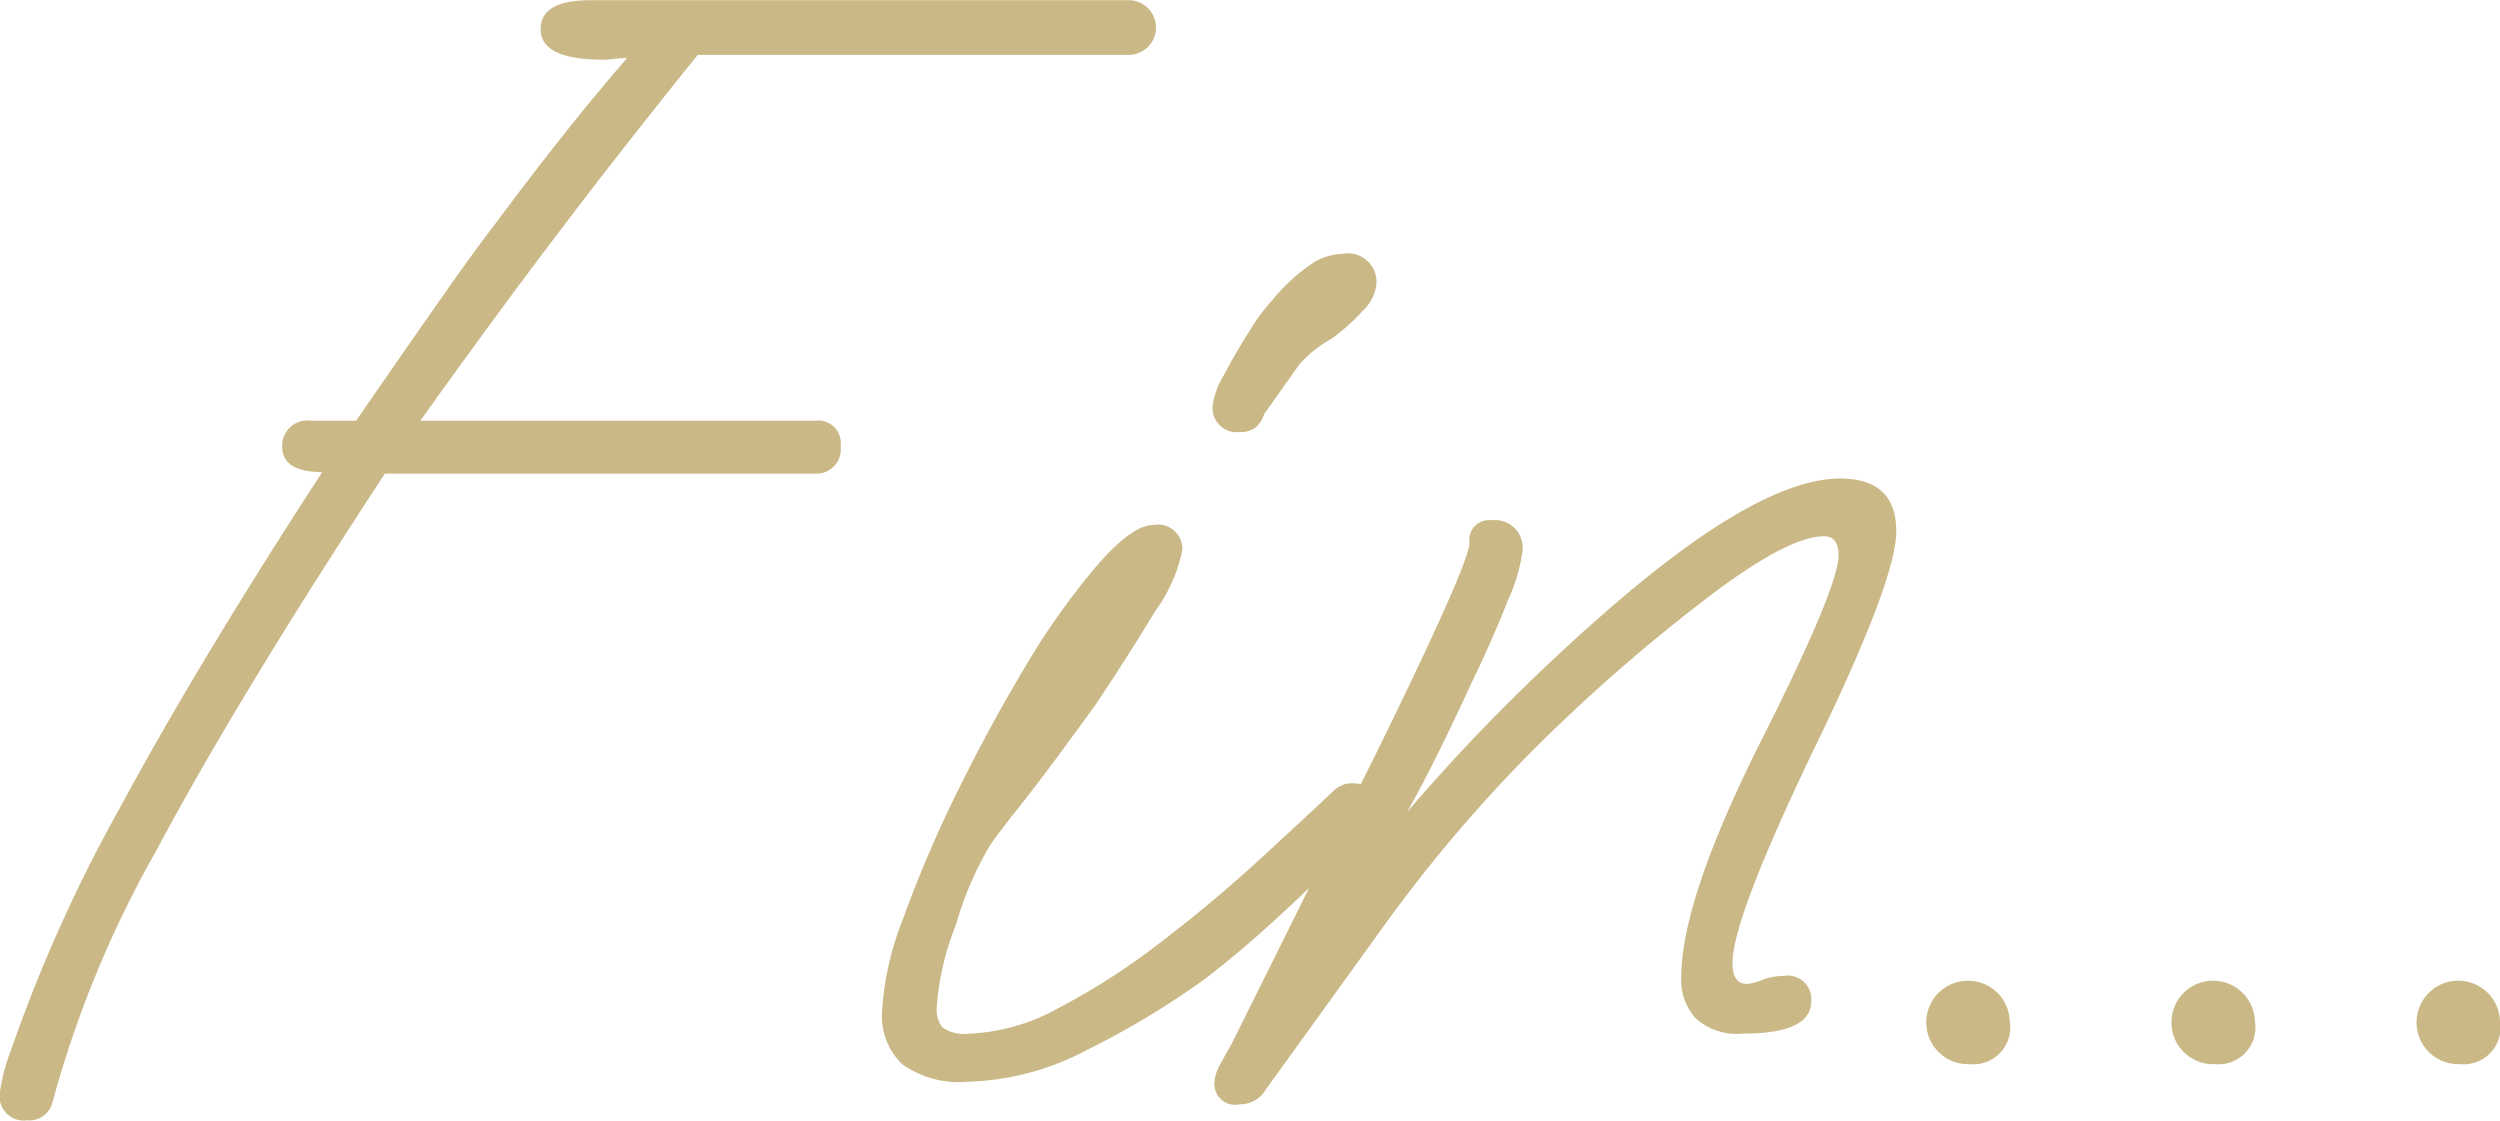 <svg xmlns="http://www.w3.org/2000/svg" id="deco-text_04.svg" width="112.18" height="50.281" viewBox="0 0 112.18 50.281"><defs><style>      .cls-1 {        fill: #cab987;        fill-rule: evenodd;      }    </style></defs><path id="Fin..." class="cls-1" d="M1170.54,335a1.873,1.873,0,1,1,1.8-1.944A1.657,1.657,0,0,1,1170.54,335Zm-11,0a1.873,1.873,0,1,1,1.8-1.944A1.657,1.657,0,0,1,1159.54,335Zm-11,0a1.873,1.873,0,1,1,1.8-1.944A1.657,1.657,0,0,1,1148.54,335Zm-10.64-4.536c0,0.624.22,0.936,0.65,0.936a2.233,2.233,0,0,0,.69-0.18,2.672,2.672,0,0,1,.97-0.18,1.051,1.051,0,0,1,1.22,1.152q0,1.442-3.09,1.44a2.765,2.765,0,0,1-2.09-.684,2.57,2.57,0,0,1-.65-1.836q0-3.456,3.53-10.512,3.525-6.983,3.53-8.424c0-.576-0.22-0.864-0.65-0.864q-1.59,0-5.11,2.664a78.47,78.47,0,0,0-7.64,6.624,65.778,65.778,0,0,0-7.27,8.568l-5.04,6.984a1.324,1.324,0,0,1-1.15.648,0.933,0.933,0,0,1-1.15-.936,1.93,1.93,0,0,1,.29-0.9c0.19-.36.36-0.659,0.5-0.9l3.46-6.967c-0.52.5-1.03,0.978-1.52,1.423-1.1,1.008-2.16,1.9-3.16,2.664a37.59,37.59,0,0,1-5.26,3.168,12.14,12.14,0,0,1-5.4,1.44,4.387,4.387,0,0,1-2.92-.792,3,3,0,0,1-.9-2.376,13.433,13.433,0,0,1,.94-4.14,55.212,55.212,0,0,1,2.41-5.652q1.485-3.024,3.13-5.76a32.651,32.651,0,0,1,3.21-4.5c1.03-1.176,1.86-1.764,2.48-1.764a1.088,1.088,0,0,1,1.3,1.152,7.1,7.1,0,0,1-1.23,2.736q-1.215,2.016-2.66,4.176c-0.38.529-.91,1.249-1.58,2.16s-1.32,1.764-1.95,2.556-1.03,1.332-1.22,1.62a14.9,14.9,0,0,0-1.51,3.528,12.3,12.3,0,0,0-.87,3.744,1.321,1.321,0,0,0,.25.864,1.671,1.671,0,0,0,1.19.288,8.914,8.914,0,0,0,4.03-1.152,30.542,30.542,0,0,0,4.54-2.916q2.31-1.764,4.36-3.636c1.36-1.248,2.53-2.328,3.49-3.24a1.171,1.171,0,0,1,.86-0.288,1.891,1.891,0,0,1,.31.035l0.7-1.4q4.17-8.494,4.18-9.432a0.886,0.886,0,0,1,1-1.008,1.24,1.24,0,0,1,1.37,1.44,7.826,7.826,0,0,1-.65,2.16q-0.645,1.658-1.65,3.744-1.725,3.744-2.88,5.76,2.16-2.52,4.39-4.752t4.54-4.248q6.84-5.976,10.51-5.976,2.52,0,2.52,2.376,0,2.16-3.67,9.72Q1137.905,328.448,1137.9,330.464Zm-18-28.008a5.421,5.421,0,0,0-1.44,1.152l-1.58,2.232a1.247,1.247,0,0,1-.32.54,1.03,1.03,0,0,1-.76.252,1.077,1.077,0,0,1-1.22-1.224,3.625,3.625,0,0,1,.5-1.332c0.34-.648.72-1.307,1.15-1.98a8.982,8.982,0,0,1,1.01-1.368,8.336,8.336,0,0,1,1.91-1.728,2.7,2.7,0,0,1,1.26-.36,1.275,1.275,0,0,1,1.51,1.368,1.927,1.927,0,0,1-.61,1.188A8.892,8.892,0,0,1,1119.9,302.456Zm-9.06-12.744h-19.37q-1.8,2.232-3.63,4.572t-3.96,5.184q-2.13,2.845-4.86,6.66h17.71a1.016,1.016,0,0,1,1.15,1.152,1.089,1.089,0,0,1-1.15,1.224h-19.3q-6.615,10.082-10.26,16.92a48.847,48.847,0,0,0-4.64,11.232,1.068,1.068,0,0,1-1.15.864,1.085,1.085,0,0,1-1.23-1.224,8.458,8.458,0,0,1,.51-1.944,68.167,68.167,0,0,1,4.93-10.944q3.5-6.48,9.03-14.976-1.8,0-1.8-1.152a1.134,1.134,0,0,1,1.3-1.152h2.02q2.085-3.024,3.6-5.184,1.5-2.16,2.66-3.672,1.44-1.944,2.95-3.852t2.95-3.564a4.544,4.544,0,0,0-.57.036,3.928,3.928,0,0,1-.51.036c-1.87,0-2.8-.456-2.8-1.368,0-.864.74-1.3,2.23-1.3h24.12A1.225,1.225,0,0,1,1110.84,289.712Z" transform="translate(-1060.16 -287.25)"></path></svg>